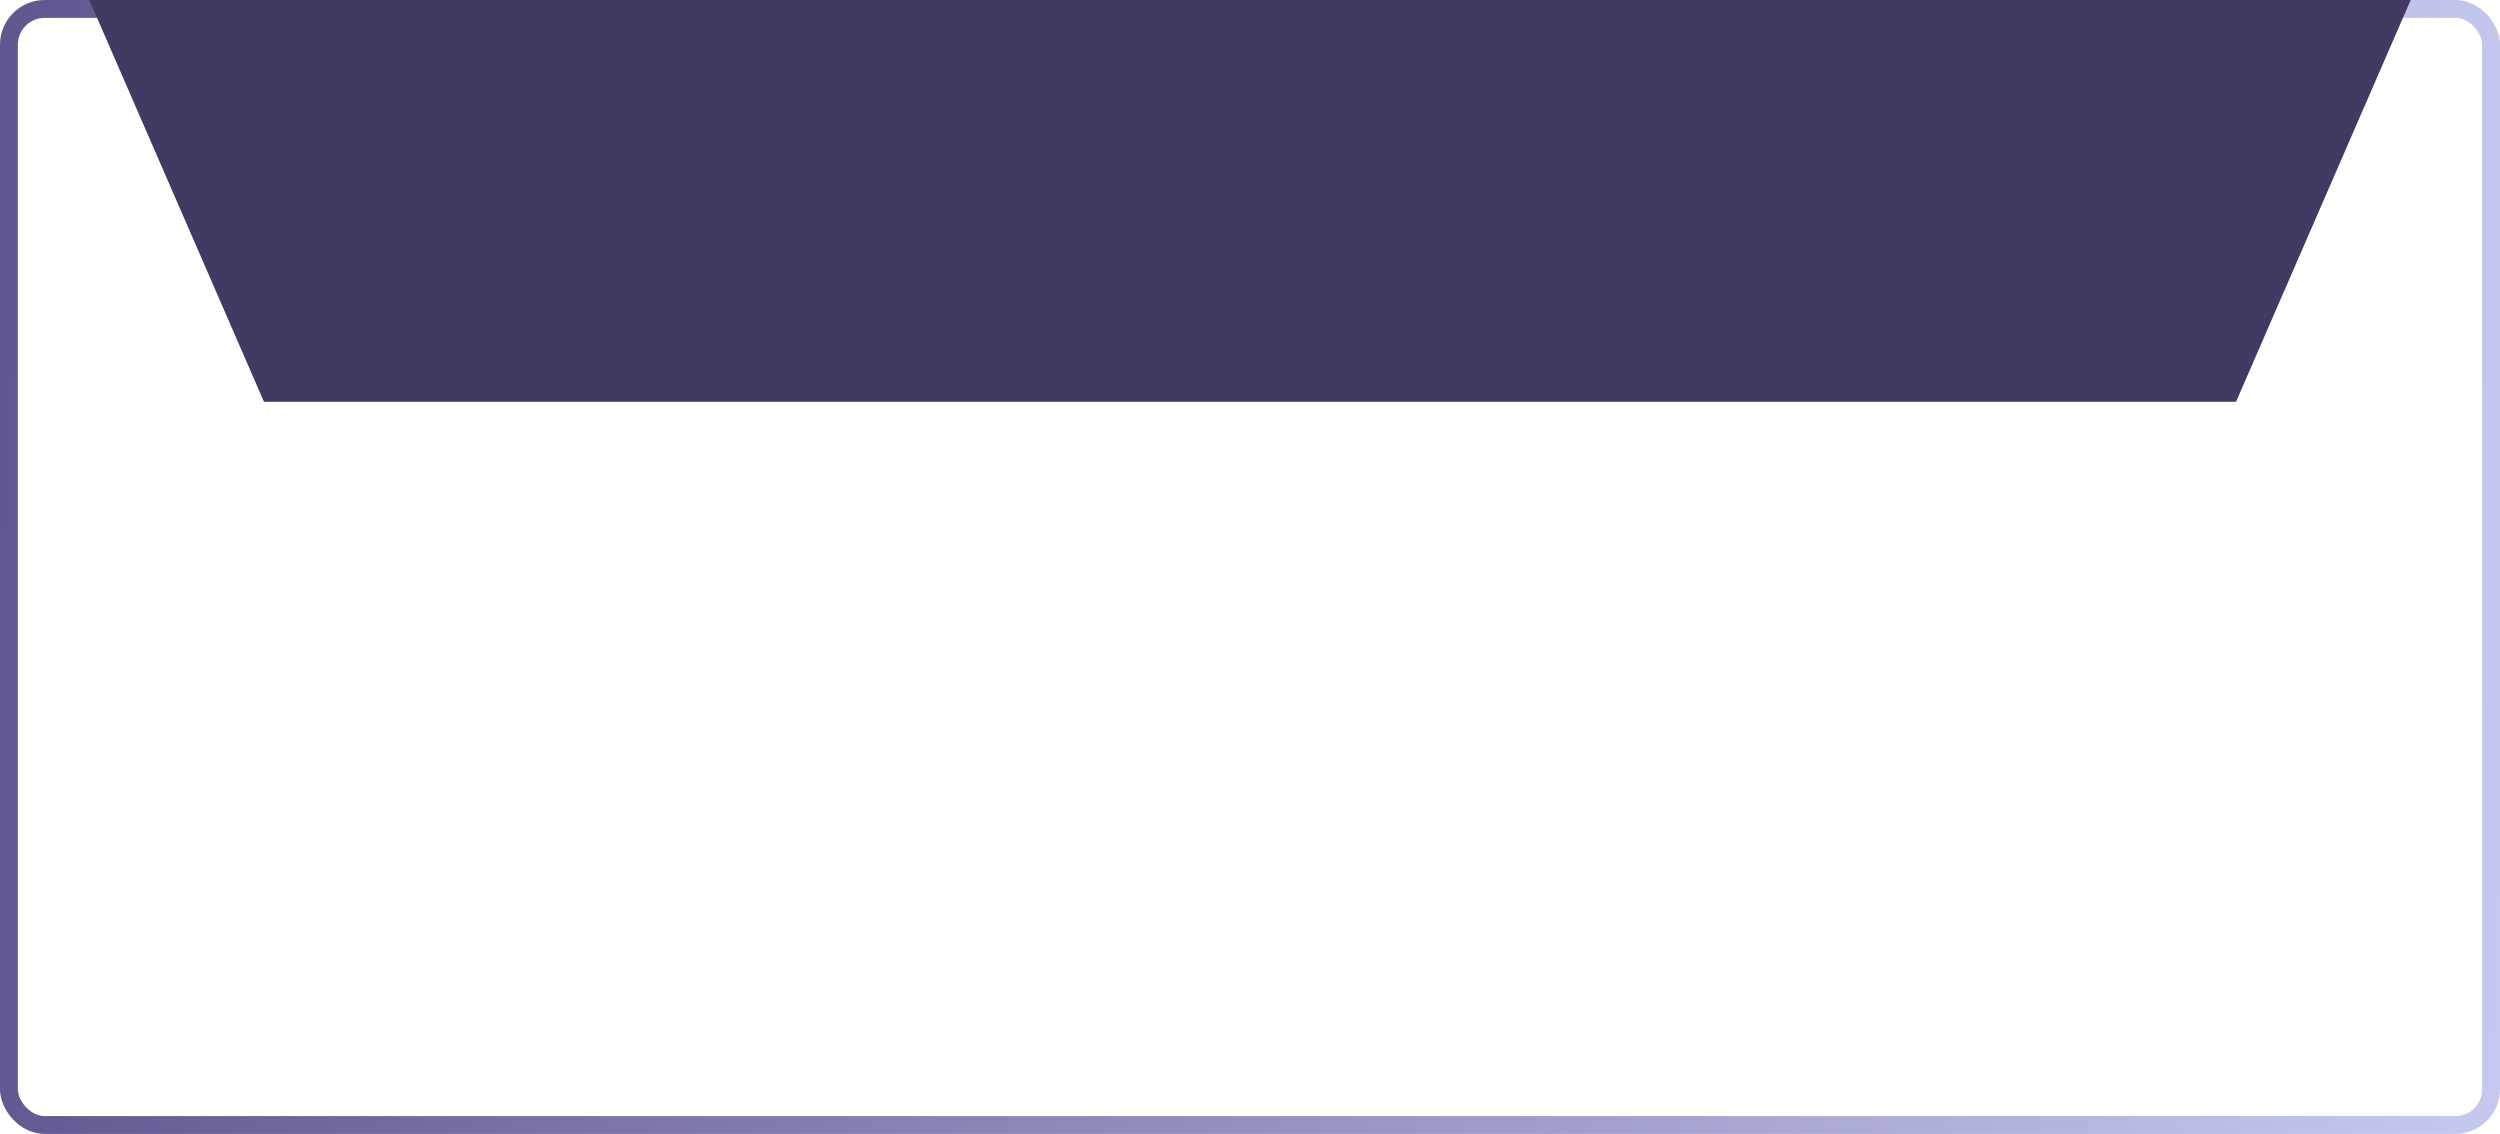 <?xml version="1.0" encoding="UTF-8"?> <svg xmlns="http://www.w3.org/2000/svg" width="280" height="127" viewBox="0 0 280 127" fill="none"><rect x="1" y="1" width="278" height="125" rx="4" stroke="url(#paint0_linear_347_2313)" stroke-width="2"></rect><path d="M10 0H270L250.437 45H29.563L10 0Z" fill="#413B63"></path><defs><linearGradient id="paint0_linear_347_2313" x1="0" y1="0" x2="285.761" y2="14.654" gradientUnits="userSpaceOnUse"><stop stop-color="#61578F"></stop><stop offset="1" stop-color="#C5C9EF"></stop></linearGradient></defs></svg> 